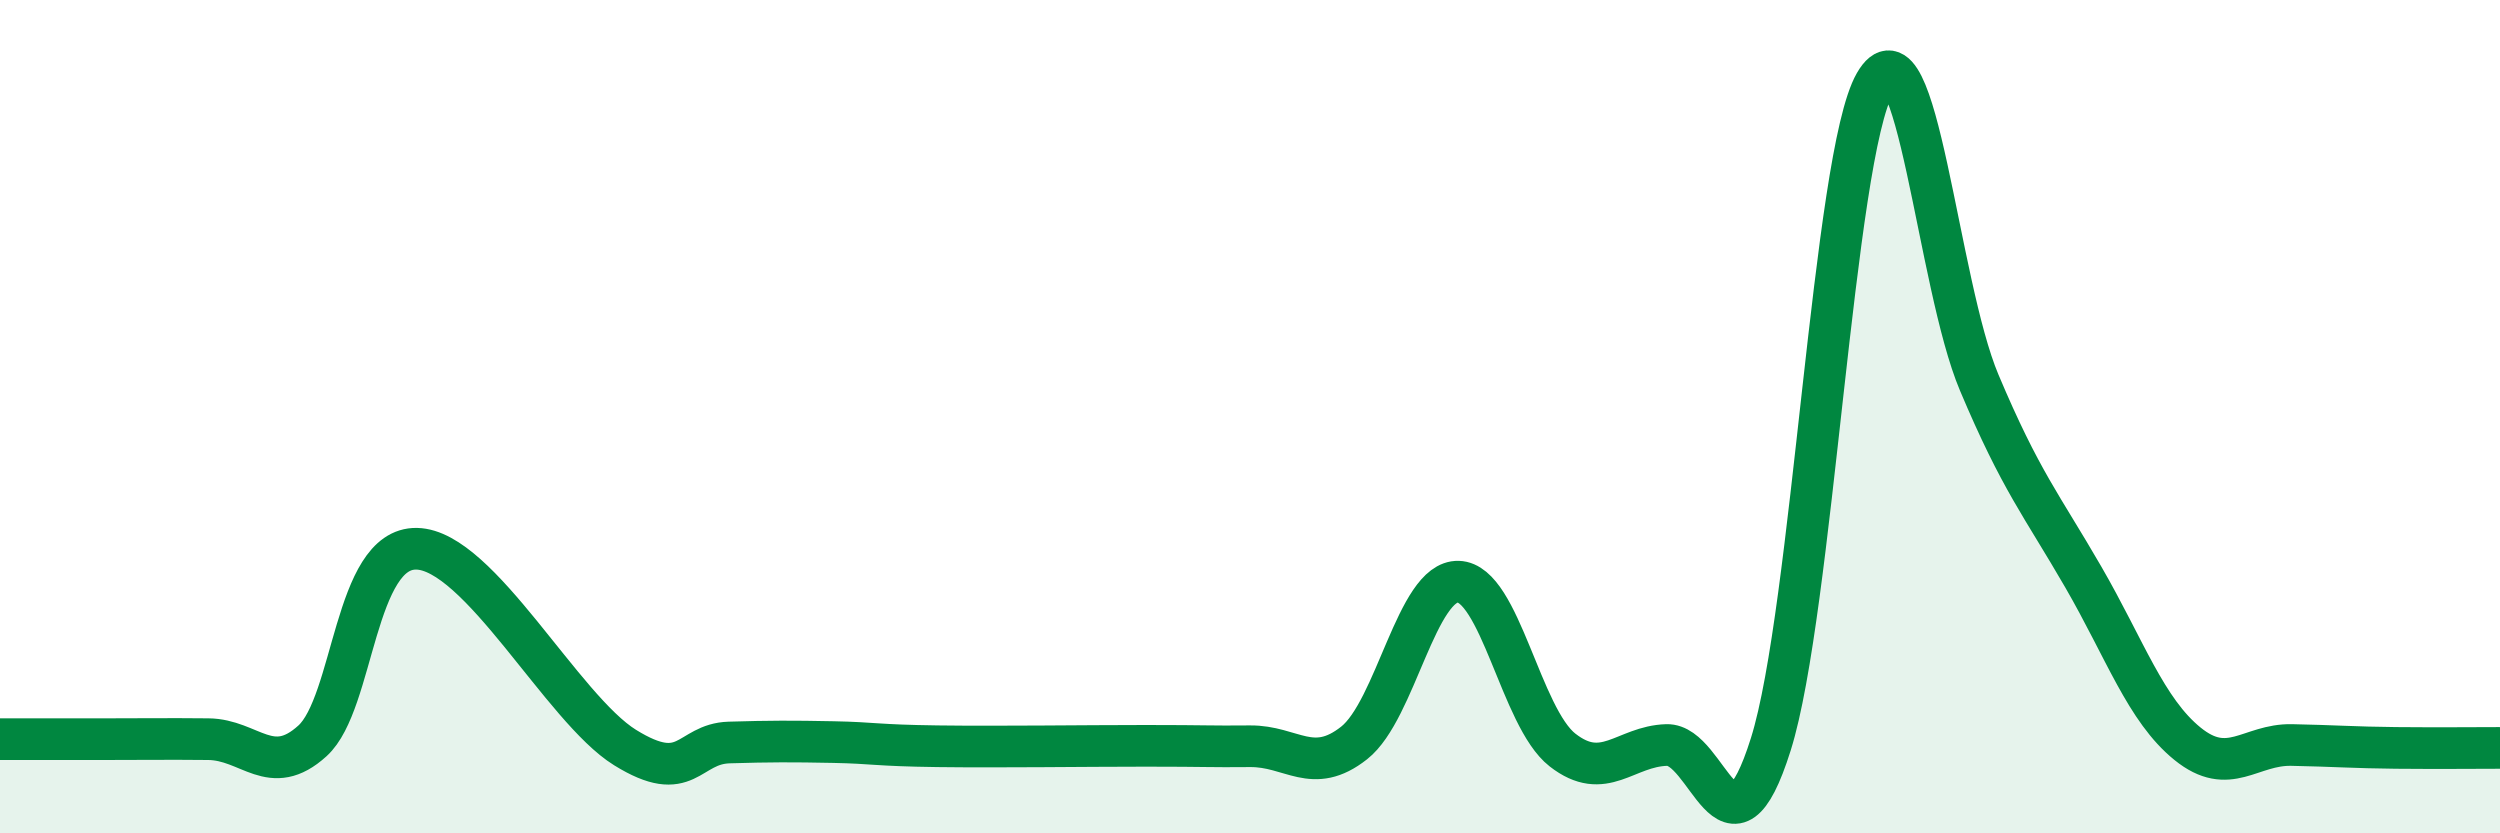 
    <svg width="60" height="20" viewBox="0 0 60 20" xmlns="http://www.w3.org/2000/svg">
      <path
        d="M 0,17.74 C 0.5,17.74 1.5,17.74 2.5,17.74 C 3.5,17.74 4,17.73 5,17.74 C 6,17.75 6.5,18.69 7.5,17.78 C 8.5,16.87 8.5,13.14 10,13.17 C 11.5,13.2 13.5,17.01 15,17.94 C 16.5,18.87 16.5,17.85 17.5,17.82 C 18.5,17.79 19,17.79 20,17.81 C 21,17.83 21,17.89 22.5,17.91 C 24,17.93 26,17.9 27.5,17.9 C 29,17.9 29,17.92 30,17.91 C 31,17.9 31.5,18.62 32.5,17.83 C 33.5,17.04 34,13.93 35,13.96 C 36,13.99 36.5,17.22 37.5,18 C 38.5,18.78 39,17.91 40,17.88 C 41,17.85 41.5,21.04 42.5,17.86 C 43.5,14.68 44,3.74 45,2 C 46,0.26 46.5,6.81 47.5,9.18 C 48.5,11.55 49,12.12 50,13.85 C 51,15.58 51.5,17.04 52.5,17.85 C 53.5,18.66 54,17.86 55,17.88 C 56,17.9 56.5,17.94 57.5,17.95 C 58.5,17.96 59.5,17.95 60,17.95L60 20L0 20Z"
        fill="#008740"
        opacity="0.1"
        stroke-linecap="round"
        stroke-linejoin="round"
      />
      <path
        d="M 0,17.74 C 0.5,17.74 1.5,17.74 2.5,17.74 C 3.5,17.74 4,17.73 5,17.74 C 6,17.75 6.5,18.69 7.5,17.78 C 8.5,16.87 8.5,13.14 10,13.17 C 11.5,13.2 13.5,17.01 15,17.94 C 16.5,18.87 16.5,17.85 17.5,17.82 C 18.5,17.79 19,17.79 20,17.81 C 21,17.83 21,17.89 22.5,17.91 C 24,17.93 26,17.9 27.5,17.9 C 29,17.9 29,17.92 30,17.91 C 31,17.9 31.5,18.62 32.5,17.83 C 33.5,17.04 34,13.93 35,13.96 C 36,13.99 36.5,17.22 37.5,18 C 38.5,18.78 39,17.91 40,17.88 C 41,17.85 41.5,21.04 42.5,17.86 C 43.5,14.68 44,3.74 45,2 C 46,0.26 46.5,6.81 47.5,9.18 C 48.5,11.55 49,12.12 50,13.85 C 51,15.58 51.5,17.04 52.5,17.85 C 53.5,18.66 54,17.86 55,17.88 C 56,17.9 56.5,17.94 57.5,17.95 C 58.5,17.96 59.5,17.95 60,17.95"
        stroke="#008740"
        stroke-width="1"
        fill="none"
        stroke-linecap="round"
        stroke-linejoin="round"
      />
    </svg>
  
